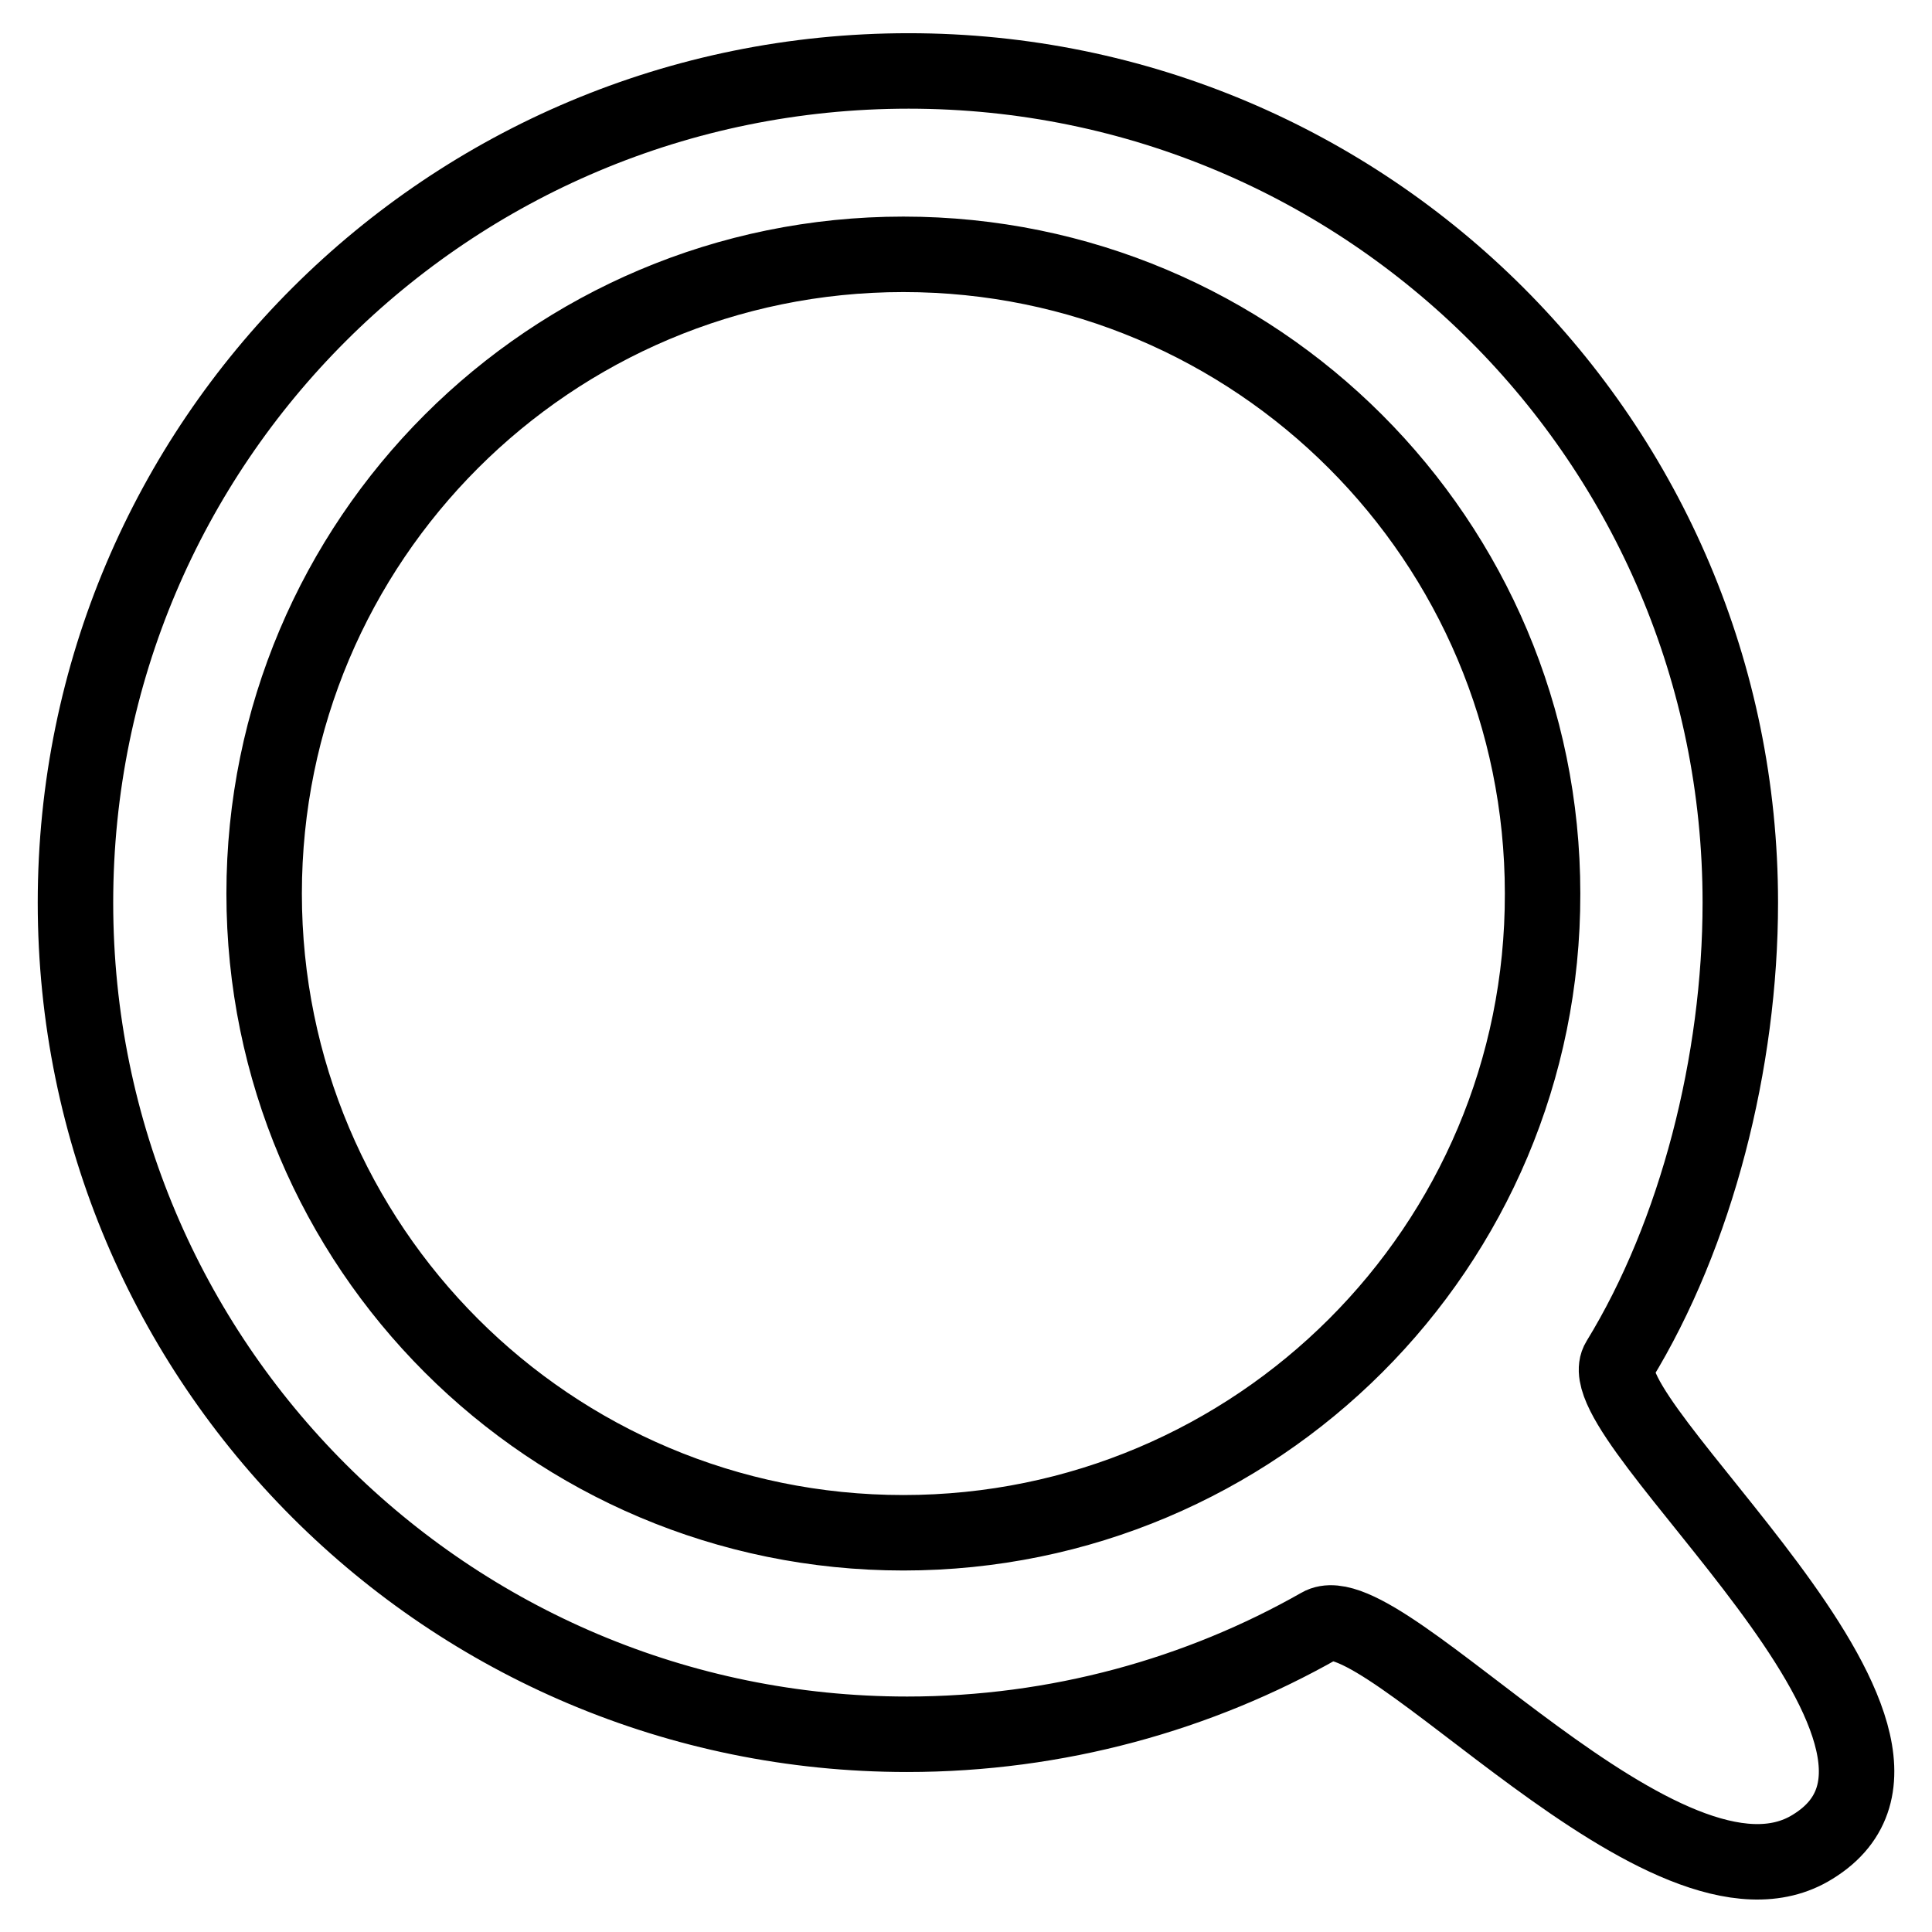 <?xml version="1.0" encoding="utf-8"?>
<!-- Svg Vector Icons : http://www.onlinewebfonts.com/icon -->
<!DOCTYPE svg PUBLIC "-//W3C//DTD SVG 1.1//EN" "http://www.w3.org/Graphics/SVG/1.1/DTD/svg11.dtd">
<svg version="1.1" xmlns="http://www.w3.org/2000/svg" xmlns:xlink="http://www.w3.org/1999/xlink" x="0px" y="0px" viewBox="0 0 256 256" enable-background="new 0 0 256 256" xml:space="preserve">
<g><g><path stroke-width="10" fill-opacity="0" stroke="#000000"  d="M119.7,203.1c-46.8,0-84.7-37.9-84.7-84.7c0-46.8,37.9-84.7,84.7-84.7s84.7,37.9,84.7,84.7C204.5,165.2,166.5,203.1,119.7,203.1z M214.5,180.3c10.3-16.8,16.1-39.6,16.1-60.7c0-61-49.4-110.2-110.2-110.2C59.4,9.4,10,58.6,10,119.6c0,61,49.4,110.2,110.2,110.2c19.9,0,38.7-5.3,54.7-14.4c8.2-4.8,46.1,41.3,65.3,29.3C263.3,230.5,209.7,188,214.5,180.3z"/></g></g>
</svg>